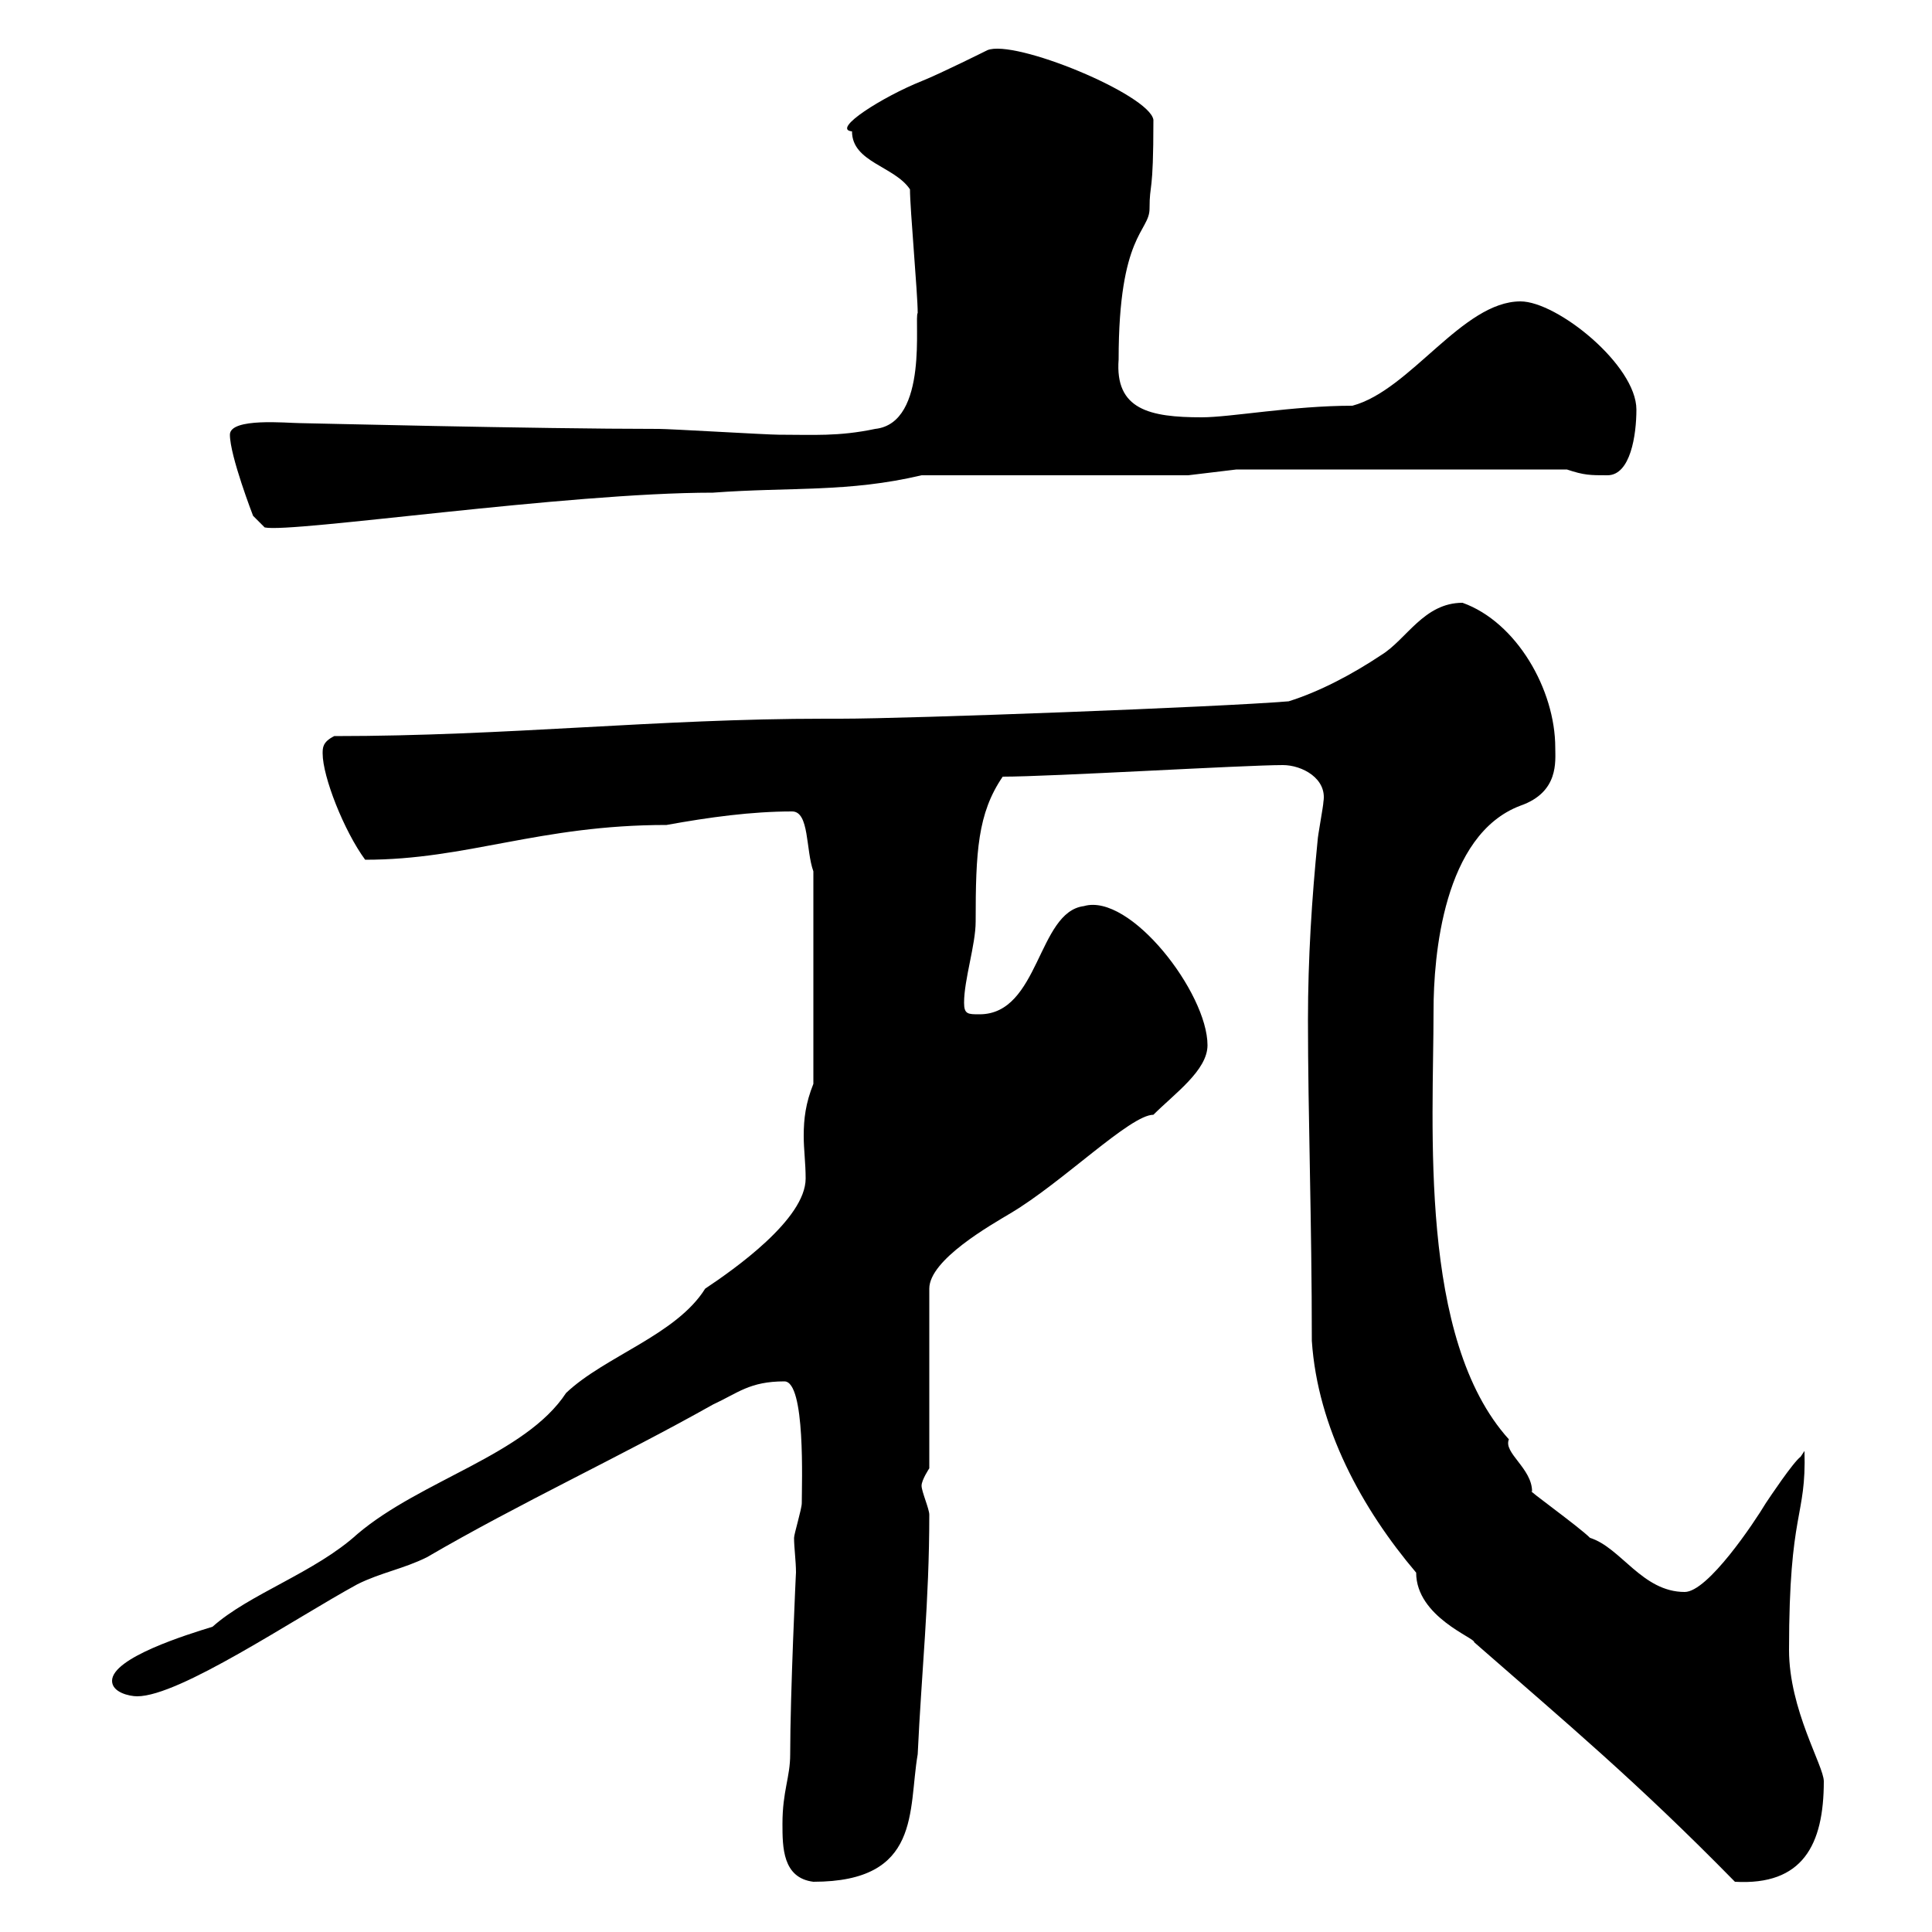 <svg xmlns="http://www.w3.org/2000/svg" xmlns:xlink="http://www.w3.org/1999/xlink" width="300" height="300"><path d="M121.50 283.20C121.50 286.80 121.50 291.60 126.30 292.20C143.10 292.20 141 281.10 142.50 272.40C143.10 259.50 144.30 248.70 144.30 235.20C144.30 234.30 143.10 231.60 143.10 230.70C143.10 229.80 144.30 228 144.30 228L144.30 200.10C144.30 195.60 153.90 190.20 156.90 188.40C165 183.60 175.50 173.10 179.10 173.10C182.40 169.80 187.50 166.20 187.50 162.30C187.50 154.20 175.50 138.60 168.30 140.70C161.10 141.60 161.40 157.50 152.10 157.50C150.30 157.50 149.70 157.50 149.70 155.70C149.70 152.10 151.50 146.70 151.50 143.10C151.50 132.30 151.80 126.30 155.70 120.60C163.20 120.60 193.20 118.80 199.20 118.80C202.20 118.80 206.10 120.90 205.50 124.50C205.50 125.10 204.60 129.90 204.60 130.50C203.70 139.50 203.10 148.80 203.10 158.40C203.10 173.10 203.70 189.60 203.70 208.20C204.60 221.70 211.50 234.30 219.90 244.20C219.90 251.10 229.20 254.40 228.90 255C243.30 267.60 254.10 276.60 269.40 292.20C279.90 292.80 283.20 286.50 283.20 276.60C283.20 274.20 277.80 265.50 277.80 256.20C277.80 234.30 280.50 235.80 280.20 225.30C280.20 225.30 279.60 226.20 279.60 226.20C278.40 227.10 274.80 232.50 274.20 233.40C272.40 236.40 265.20 247.20 261.60 247.20C255 247.20 251.70 240.30 246.90 238.80C245.10 237 236.70 231 237.90 231.60C237.90 228 233.40 225.60 234.30 223.50C220.20 207.90 222.60 174.90 222.60 156.90C222.60 148.50 224.10 129.60 236.10 125.10C242.10 123 241.50 118.20 241.50 116.10C241.50 107.10 235.50 96.60 227.10 93.60C221.10 93.60 218.40 99.30 214.50 101.70C210 104.70 204.90 107.40 200.10 108.90C189.30 109.80 141.30 111.60 130.50 111.60L128.10 111.60C102 111.60 78.90 114.30 51.90 114.30C50.10 115.20 50.10 116.10 50.10 117C50.10 120.60 53.40 129 56.70 133.50C72.60 133.50 83.70 128.10 103.50 128.10C110.10 126.90 116.70 126 123 126C125.70 126 125.10 132 126.30 135.30L126.30 168.30C125.10 171.30 124.80 173.70 124.80 176.40C124.80 178.50 125.10 180.60 125.10 183C125.10 189.30 114 197.10 109.50 200.10C105 207.30 93.90 210.60 87.90 216.30C81.60 225.90 65.40 229.80 55.50 238.20C48.90 244.20 38.70 247.50 33 252.60C29.10 253.80 17.40 257.40 17.40 261C17.40 262.80 20.10 263.40 21.30 263.40C27.90 263.40 45.60 251.40 55.50 246C59.10 244.20 62.70 243.60 66.30 241.80C80.70 233.40 96.30 226.20 110.70 218.10C114.60 216.30 116.40 214.50 121.80 214.50C125.10 214.50 124.50 230.40 124.50 233.40C124.50 234.30 123.30 238.20 123.30 238.80C123.30 240.30 123.60 242.40 123.60 244.20C123.60 243.90 122.70 263.10 122.70 272.40C122.70 276 121.50 278.10 121.50 283.20ZM35.70 67.50C35.70 70.80 39.30 80.10 39.30 80.10L41.10 81.90C45.30 82.80 87.90 76.50 110.70 76.50C122.70 75.60 131.70 76.50 143.10 73.80L184.50 73.80L192 72.90L243.30 72.90C246 73.80 246.90 73.80 249.60 73.80C253.20 73.80 254.10 67.50 254.10 63.60C254.10 56.70 241.80 46.80 236.10 46.80C227.10 46.80 219 60.60 210 63C200.70 63 191.10 64.80 186.60 64.80C178.50 64.80 173.10 63.60 173.70 55.80C173.70 36.30 178.50 36 178.50 32.40C178.50 28.20 179.10 30.60 179.10 18.60C178.50 14.70 157.50 6 153.30 7.80C153.30 7.80 146.10 11.40 143.10 12.60C137.10 15 129 20.10 132.30 20.40C132.30 25.20 138.90 25.80 141.30 29.40C141.30 32.40 142.50 45.60 142.50 48.60C141.90 49.20 144.30 65.70 135.90 66.60C130.20 67.80 126.30 67.50 120.90 67.50C119.10 67.50 104.10 66.60 102.30 66.60C83.10 66.60 47.40 65.70 46.50 65.70C44.70 65.70 35.70 64.80 35.70 67.50Z"/></svg>